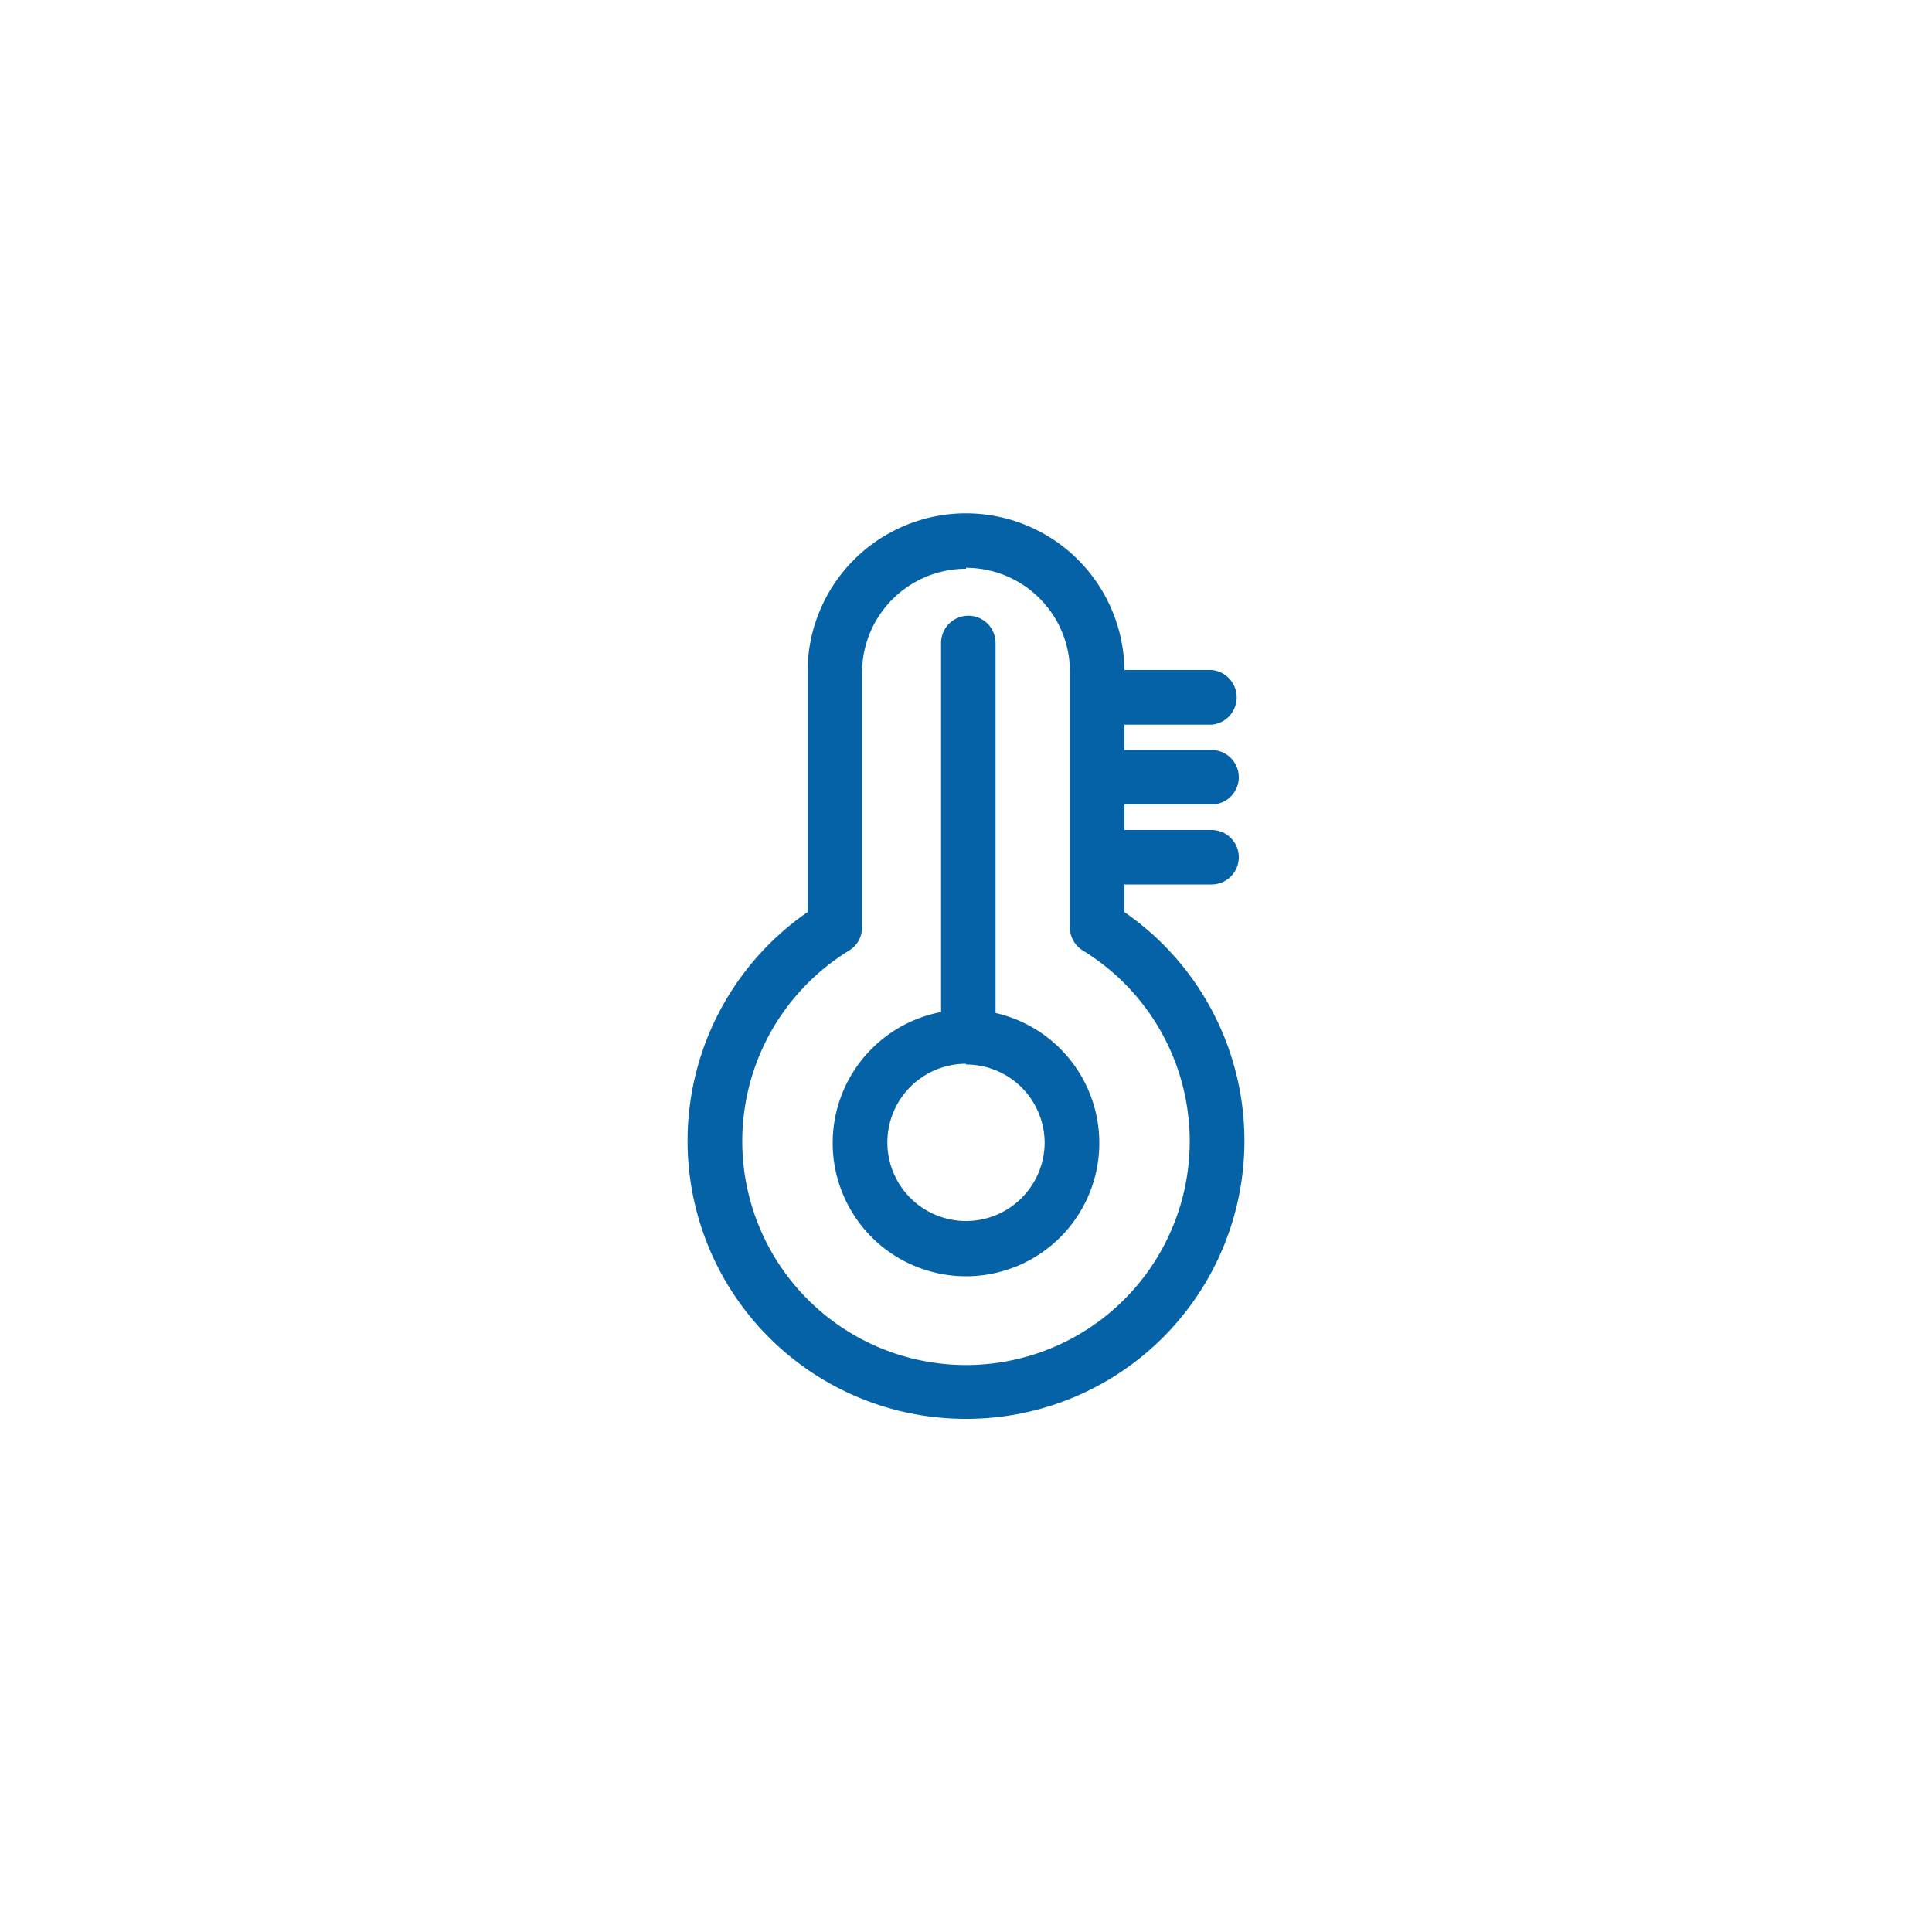 <svg id="f90d3284-5343-4f51-8049-70d7e5a52b47" data-name="图层 1" xmlns="http://www.w3.org/2000/svg" viewBox="0 0 100 100"><defs><style>.a98a19a7-bb0c-4138-8c1c-487628274a61{fill:none;}.a2fd64d6-35c0-4696-908e-a1ac18f9993f{fill:#0562a7;}</style></defs><title>EN-20230419畜牧官网ICON(ATL）</title><rect class="a98a19a7-bb0c-4138-8c1c-487628274a61" width="100" height="100"/><rect class="a98a19a7-bb0c-4138-8c1c-487628274a61" width="100" height="100"/><path class="a2fd64d6-35c0-4696-908e-a1ac18f9993f" d="M50,73.44a14.39,14.39,0,0,1-8.2-26.23V34.77a8.2,8.2,0,1,1,16.4,0V47.21A14.39,14.39,0,0,1,50,73.44Zm0-44a5.38,5.38,0,0,0-5.38,5.38V48a1.4,1.4,0,0,1-.67,1.2,11.58,11.58,0,1,0,12.1,0,1.39,1.39,0,0,1-.67-1.2V34.77A5.38,5.38,0,0,0,50,29.39Zm0,0"/><path class="a2fd64d6-35c0-4696-908e-a1ac18f9993f" d="M62.71,37.51H57.16a1.42,1.42,0,0,1,0-2.83h5.55a1.42,1.42,0,0,1,0,2.83ZM50.12,54.23a1.41,1.41,0,0,1-1.41-1.41V33.28a1.41,1.41,0,0,1,2.82,0V52.81a1.4,1.4,0,0,1-1.41,1.42ZM62.71,41.64H57.16a1.41,1.41,0,1,1,0-2.82h5.55a1.41,1.41,0,1,1,0,2.82Zm0,4.14H57.16a1.41,1.41,0,1,1,0-2.82h5.55a1.41,1.41,0,1,1,0,2.82Zm0,0"/><path class="a2fd64d6-35c0-4696-908e-a1ac18f9993f" d="M50,66.06a6.9,6.9,0,1,1,6.9-6.9,6.9,6.9,0,0,1-6.9,6.9Zm0-11a4.07,4.07,0,1,0,4.07,4.06A4.06,4.06,0,0,0,50,55.1Zm0,0"/></svg>